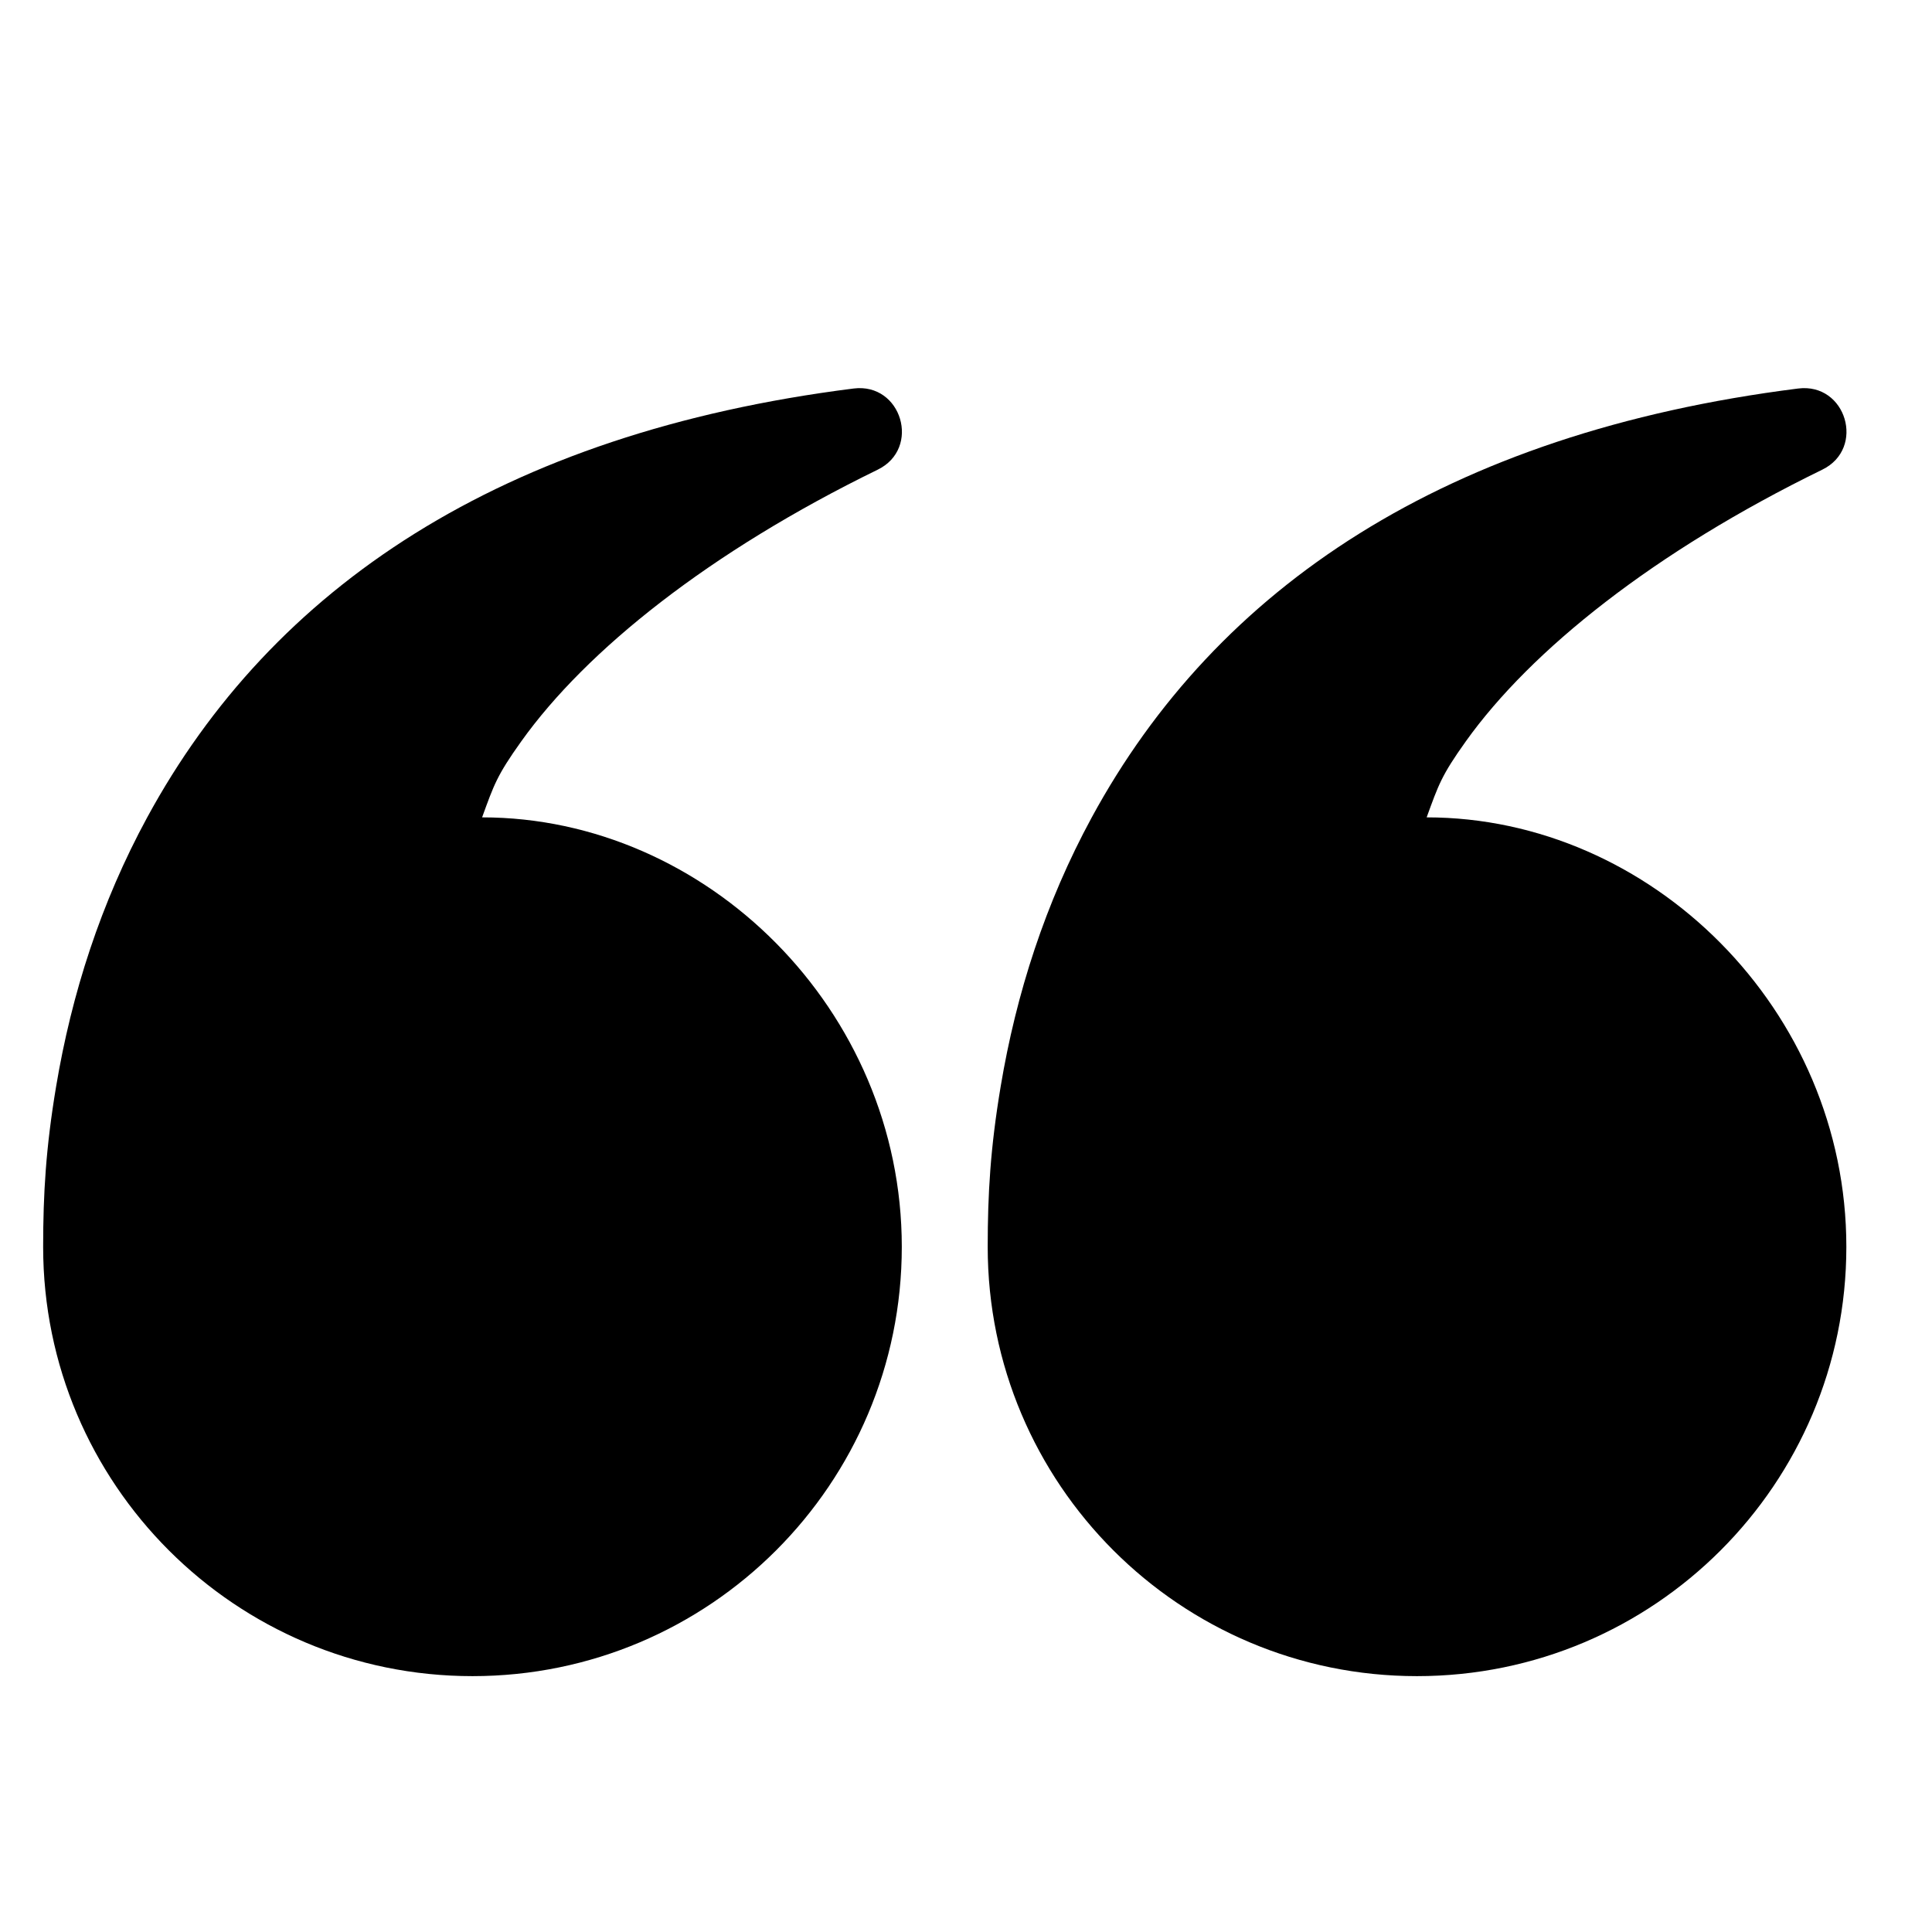 <svg width="30" height="30" viewBox="0 0 30 30" fill="none" xmlns="http://www.w3.org/2000/svg">
<path fill-rule="evenodd" clip-rule="evenodd" d="M22.761 11.512C23.774 10.093 25.689 8.565 28.296 7.293C28.973 6.963 28.668 5.938 27.92 6.033C22.442 6.725 18.892 9.124 16.953 12.692C16.232 14.019 15.779 15.431 15.538 16.873C15.379 17.823 15.337 18.537 15.337 19.361C15.337 23.043 18.321 26.027 22.003 26.027C25.685 26.027 28.67 23.043 28.67 19.361C28.67 15.679 25.638 12.692 22.153 12.692C22.337 12.187 22.381 12.044 22.761 11.512ZM8.094 11.512C9.107 10.093 11.022 8.565 13.629 7.293C14.306 6.963 14.001 5.938 13.253 6.033C7.775 6.725 4.225 9.124 2.286 12.692C1.565 14.019 1.112 15.431 0.871 16.873C0.712 17.823 0.67 18.537 0.67 19.361C0.67 23.043 3.655 26.027 7.337 26.027C11.019 26.027 14.003 23.043 14.003 19.361C14.003 15.679 10.971 12.692 7.486 12.692C7.67 12.187 7.714 12.044 8.094 11.512Z" fill="black"/>
</svg>

